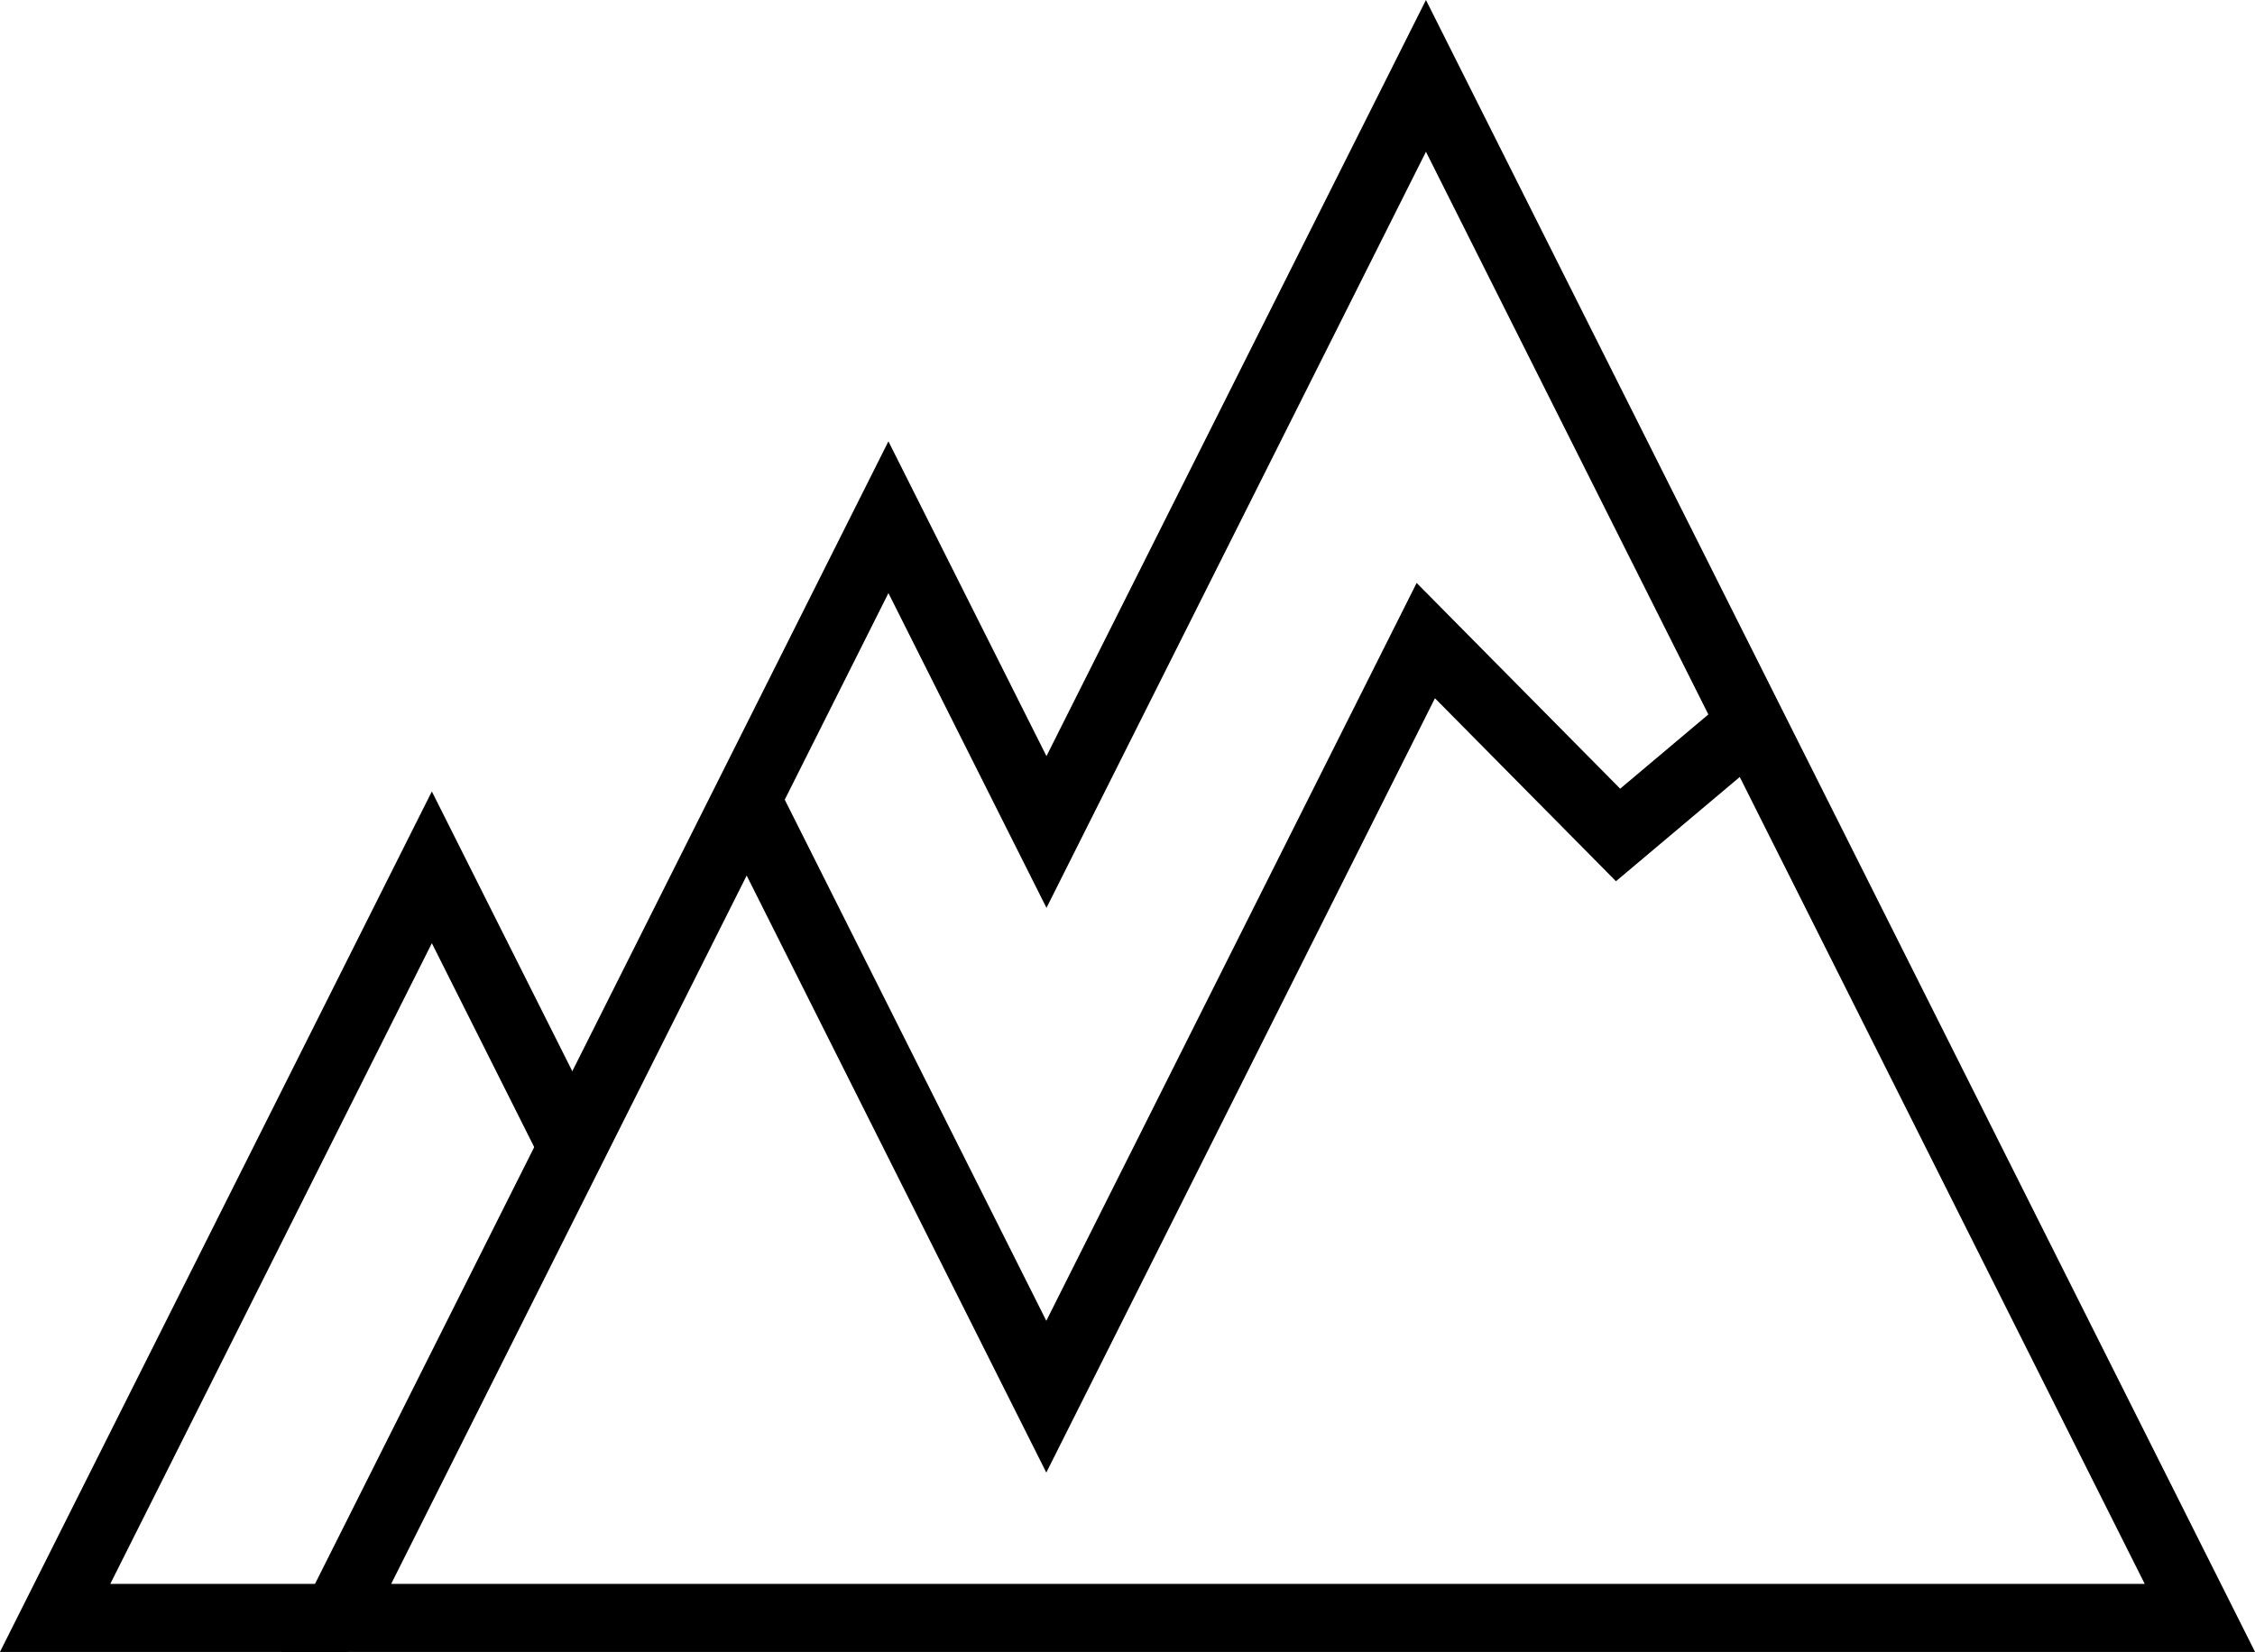 <svg xmlns="http://www.w3.org/2000/svg" width="168.59" height="123.539" viewBox="0 0 168.59 123.539">
  <g id="Gruppe_1945" data-name="Gruppe 1945" transform="translate(-534.876 -571.992)">
    <g id="Gruppe_1944" data-name="Gruppe 1944" transform="translate(-1390.982 17.771)">
      <path id="Pfad_148" data-name="Pfad 148" d="M2011.5,616.44l28.371-56.544,57.862,115.319H1958.384l41.3-82.314Z" transform="translate(-7.405)" fill="none" stroke="#000" stroke-miterlimit="22.926" stroke-width="5.09" fill-rule="evenodd"/>
      <path id="Pfad_149" data-name="Pfad 149" d="M2074.5,623.636l-9.4,7.918-14.376-14.535-28.371,56.543-22.3-44.443" transform="translate(-18.27 -14.892)" fill="none" stroke="#000" stroke-miterlimit="22.926" stroke-width="5.09" fill-rule="evenodd"/>
      <path id="Pfad_150" data-name="Pfad 150" d="M1968.644,660.876l-10.5-20.922-28.165,56.133h21.865" transform="translate(0 -20.872)" fill="none" stroke="#000" stroke-miterlimit="22.926" stroke-width="5.09" fill-rule="evenodd"/>
    </g>
  </g>
</svg>
